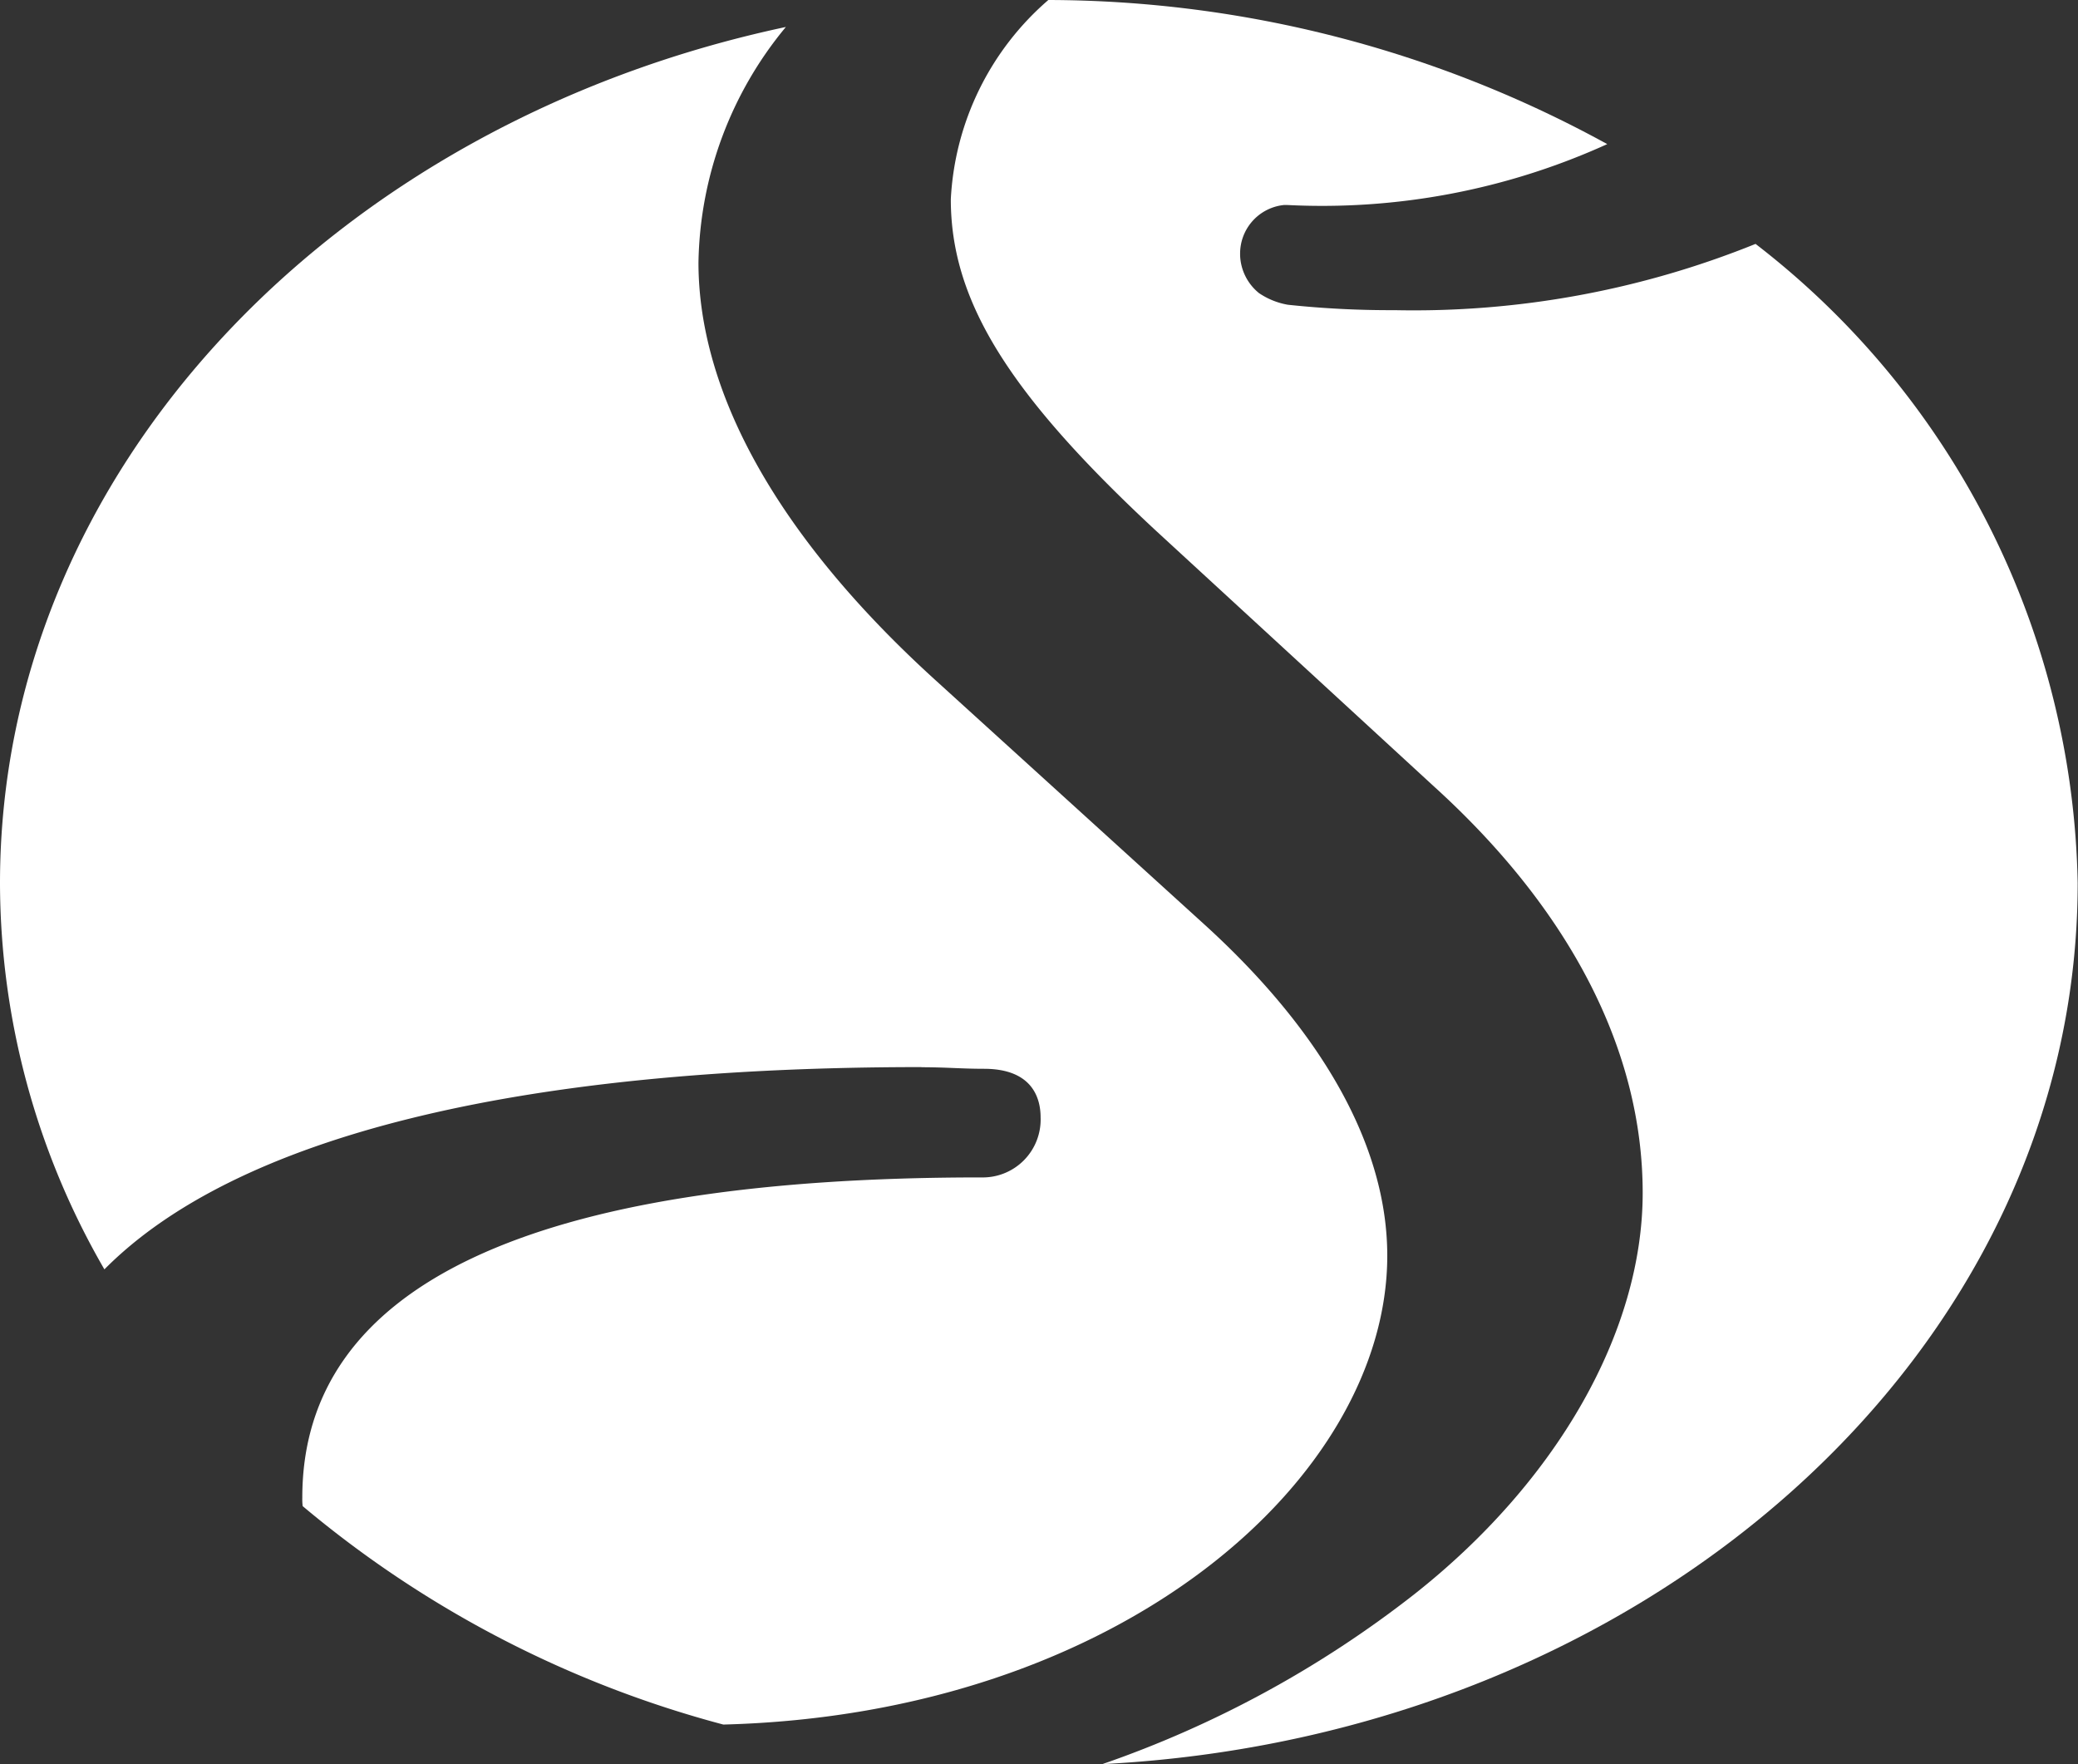 <svg xmlns="http://www.w3.org/2000/svg" width="45.382" height="38.525" viewBox="0 0 45.382 38.525" preserveAspectRatio="xMidYMid meet" style="max-height: 85px;"><rect x="0" y="0" width="45.382" height="38.525" fill="#333333" stroke="none"/><g id="Logo" transform="translate(-4362.301 243)"><path id="Pfad_13783" data-name="Pfad 13783" d="M64.614,23.416c.252,0,.48.008.7.017s.429.017.665.017c1.077,0,1.237.665,1.237,1.06a1.264,1.264,0,0,1-1.3,1.312c-9.835,0-14.824,2.356-14.824,6.991A1.3,1.3,0,0,0,51.1,33a23.758,23.758,0,0,0,9.187,4.77c8.7-.227,14.5-5.4,14.5-10.239,0-2.356-1.38-4.854-3.988-7.227l-5.881-5.342c-3.391-3.079-5.174-6.234-5.174-9.12A8.257,8.257,0,0,1,61.653.7C51.793,2.795,44.49,10.375,44.49,19.4a16.876,16.876,0,0,0,2.28,8.43c2.861-2.886,8.96-4.417,17.844-4.417Z" transform="translate(4317.811 -243.111)" fill="#fff"/><path id="Pfad_13784" data-name="Pfad 13784" d="M86.745,5.326a19.925,19.925,0,0,1-7.883,1.447,21.2,21.2,0,0,1-2.33-.118A1.612,1.612,0,0,1,75.9,6.4a1.11,1.11,0,0,1-.412-.825V5.544a1.066,1.066,0,0,1,.9-1.06l.059-.008h.059a15.054,15.054,0,0,0,7-1.329A25.467,25.467,0,0,0,71.3,0,6.162,6.162,0,0,0,69.17,4.35c0,2.213,1.254,4.24,4.467,7.227l6.083,5.595c2.987,2.709,4.56,5.78,4.56,8.876,0,3.029-1.868,6.31-5,8.775a23.525,23.525,0,0,1-6.8,3.7c11.879-.606,21.3-8.985,21.3-19.241A18.036,18.036,0,0,0,86.745,5.326Z" transform="translate(4313.896 -243)" fill="#fff"/></g></svg>